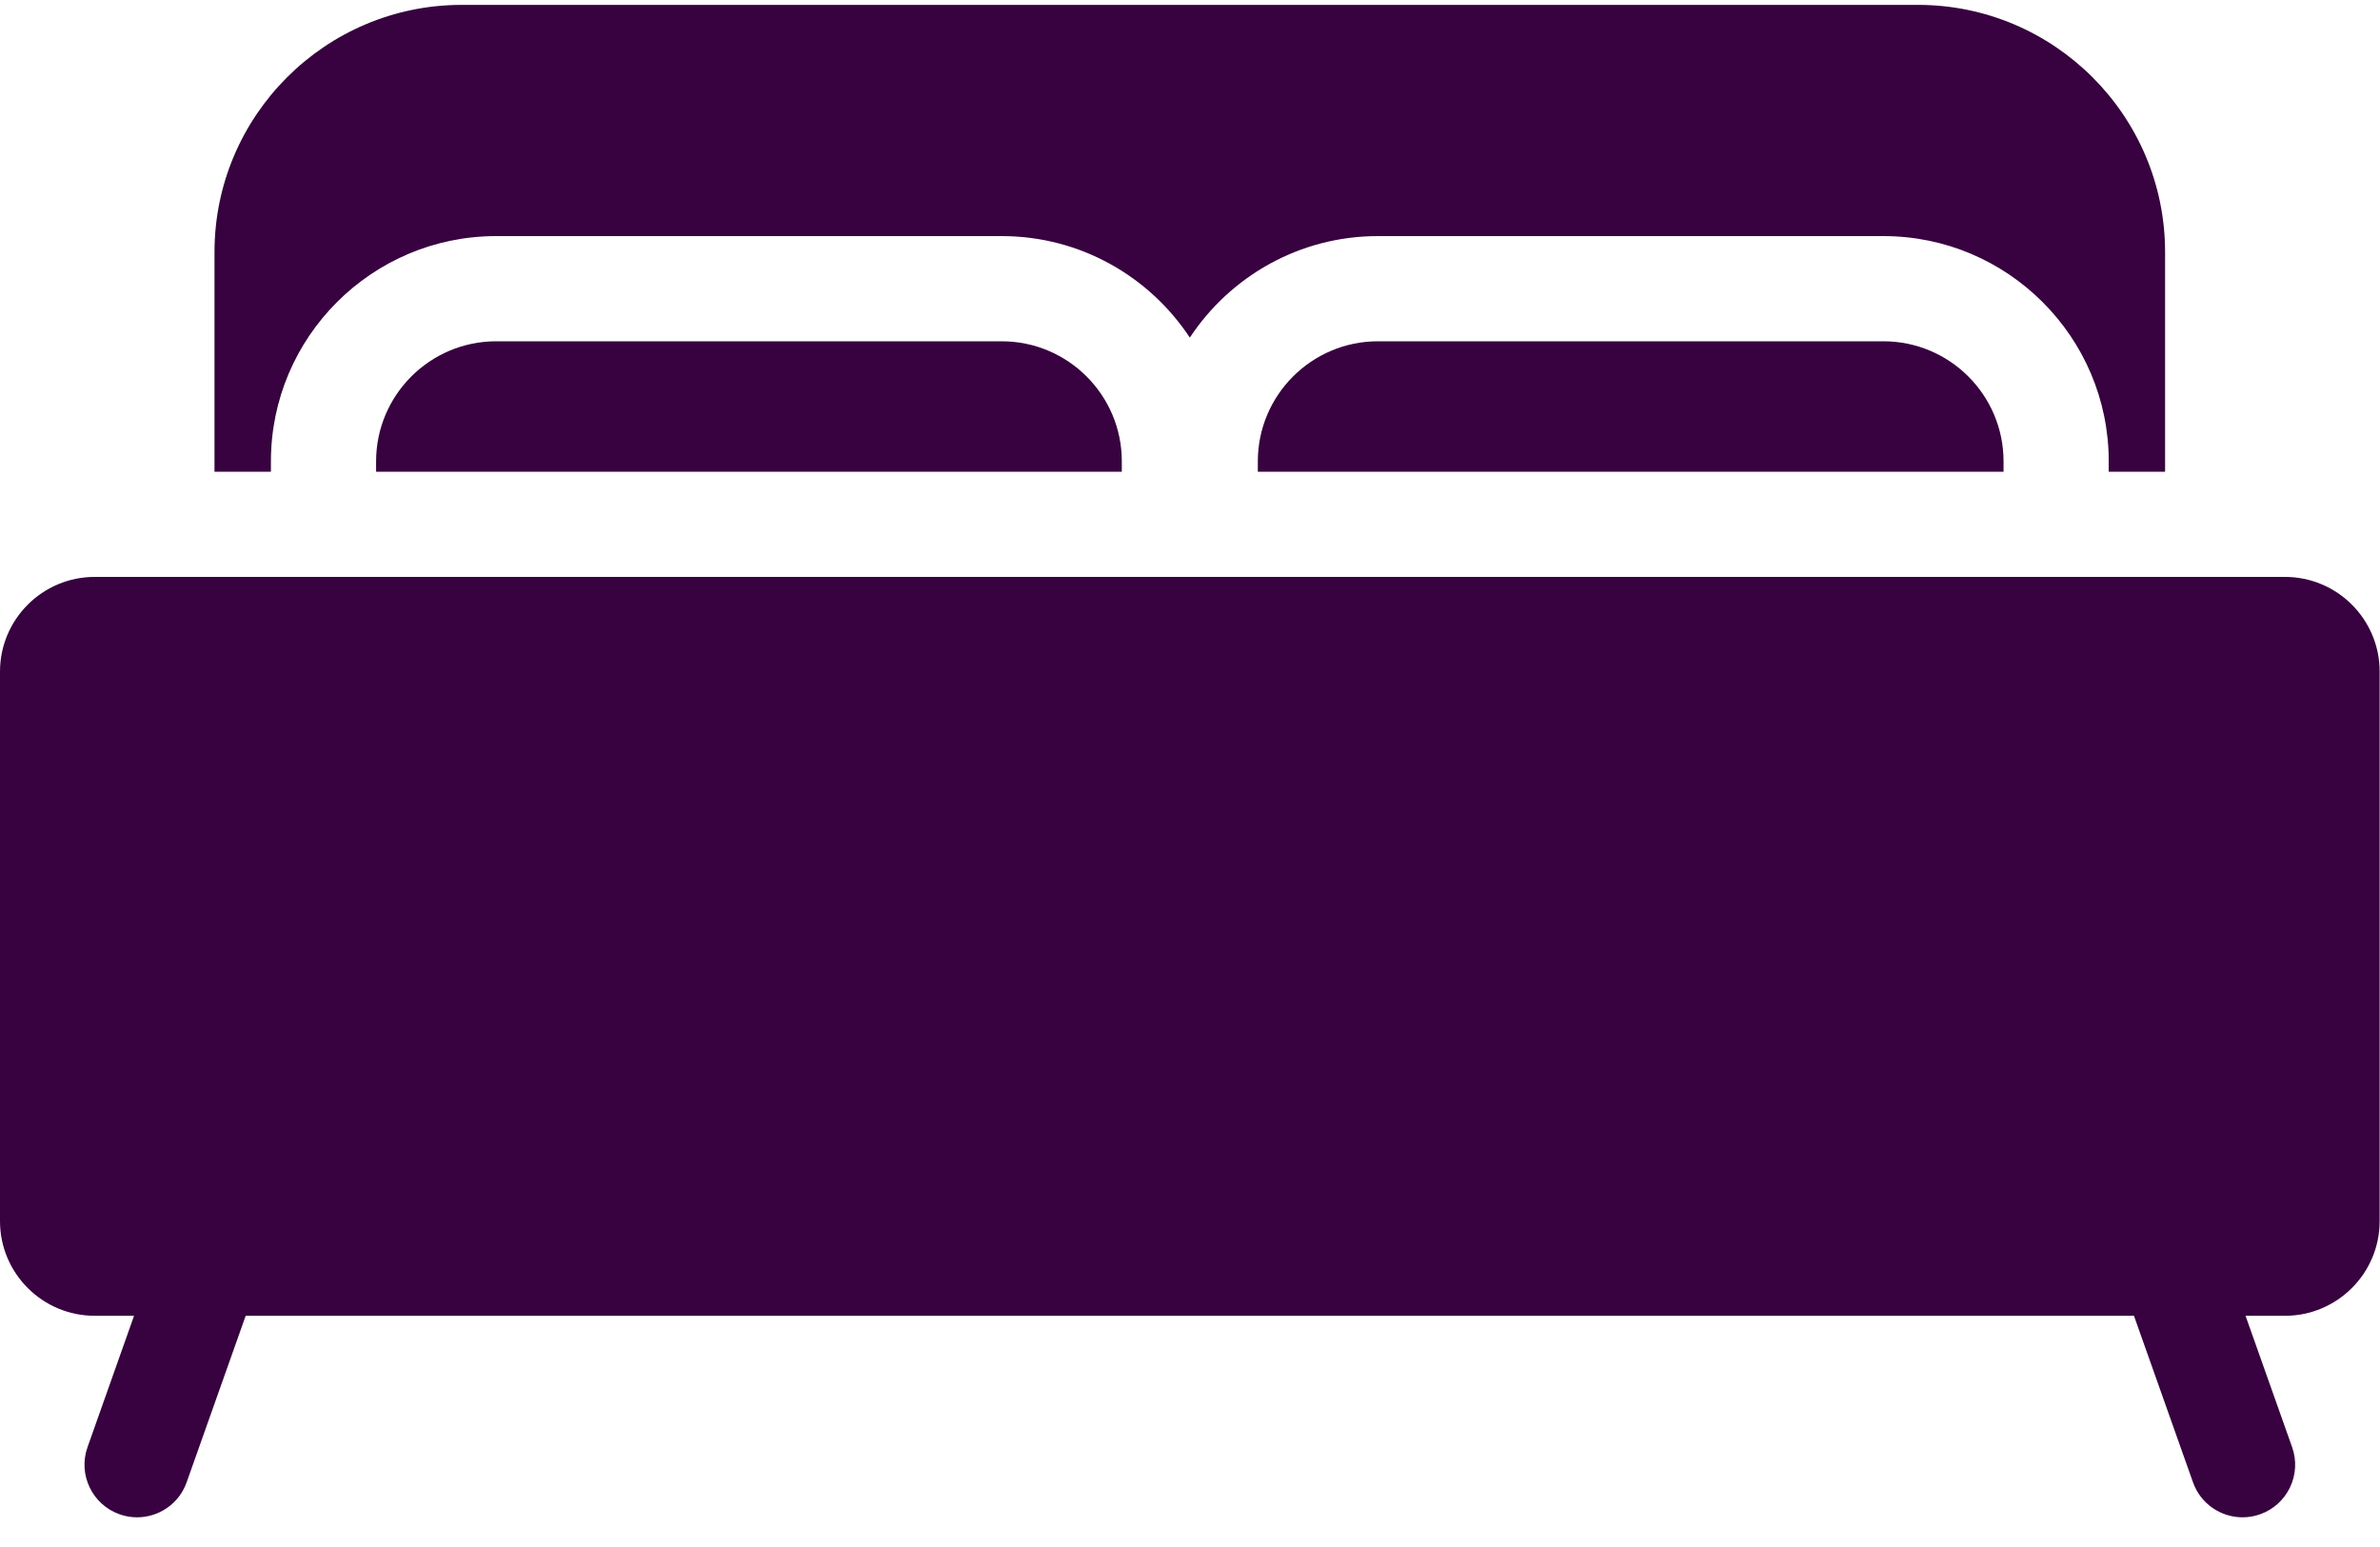 <?xml version="1.0" encoding="UTF-8"?>
<svg width="40px" height="26px" viewBox="0 0 40 26" version="1.1" xmlns="http://www.w3.org/2000/svg" xmlns:xlink="http://www.w3.org/1999/xlink">
    <!-- Generator: Sketch 52.6 (67491) - http://www.bohemiancoding.com/sketch -->
    <title>bed</title>
    <desc>Created with Sketch.</desc>
    <g id="Page-1" stroke="none" stroke-width="1" fill="none" fill-rule="evenodd">
        <g id="Desktop-HD" transform="translate(-295, -2885)" fill="#380140" fill-rule="nonzero">
            <g id="bed" transform="translate(295, 2885)">
                <path d="M4.553,7.754 C4.553,5.666 6.251,3.968 8.339,3.968 L16.836,3.968 C18.156,3.968 19.319,4.647 19.997,5.674 C20.675,4.647 21.838,3.968 23.158,3.968 L31.655,3.968 C33.742,3.968 35.441,5.666 35.441,7.754 L35.441,7.928 L36.388,7.928 L36.388,4.237 C36.388,1.946 34.525,0.082 32.234,0.082 L7.76,0.082 C5.469,0.082 3.605,1.946 3.605,4.237 L3.605,7.928 L4.553,7.928 L4.553,7.754 L4.553,7.754 Z" id="Shape"></path>
                <path d="M38.403,9.696 L1.591,9.696 C0.714,9.696 0,10.409 0,11.287 L0,20.523 C0,21.4 0.714,22.114 1.591,22.114 L2.253,22.114 L1.471,24.322 C1.308,24.782 1.549,25.287 2.009,25.45 C2.106,25.485 2.206,25.501 2.304,25.501 C2.668,25.501 3.009,25.275 3.137,24.912 L4.129,22.114 L35.865,22.114 L36.857,24.912 C36.985,25.275 37.326,25.501 37.69,25.501 C37.788,25.501 37.887,25.485 37.985,25.45 C38.445,25.287 38.686,24.782 38.523,24.322 L37.74,22.114 L38.403,22.114 C39.28,22.114 39.994,21.4 39.994,20.523 L39.994,11.287 C39.994,10.409 39.28,9.696 38.403,9.696 Z" id="Shape"></path>
                <path d="M23.158,5.736 C22.045,5.736 21.14,6.641 21.14,7.754 L21.14,7.928 L33.673,7.928 L33.673,7.754 C33.673,6.641 32.768,5.736 31.655,5.736 L23.158,5.736 Z" id="Shape"></path>
                <path d="M8.339,5.736 C7.226,5.736 6.321,6.641 6.321,7.754 L6.321,7.928 L18.854,7.928 L18.854,7.754 C18.854,6.641 17.949,5.736 16.836,5.736 L8.339,5.736 Z" id="Shape"></path>
            </g>
        </g>
    </g>
</svg>